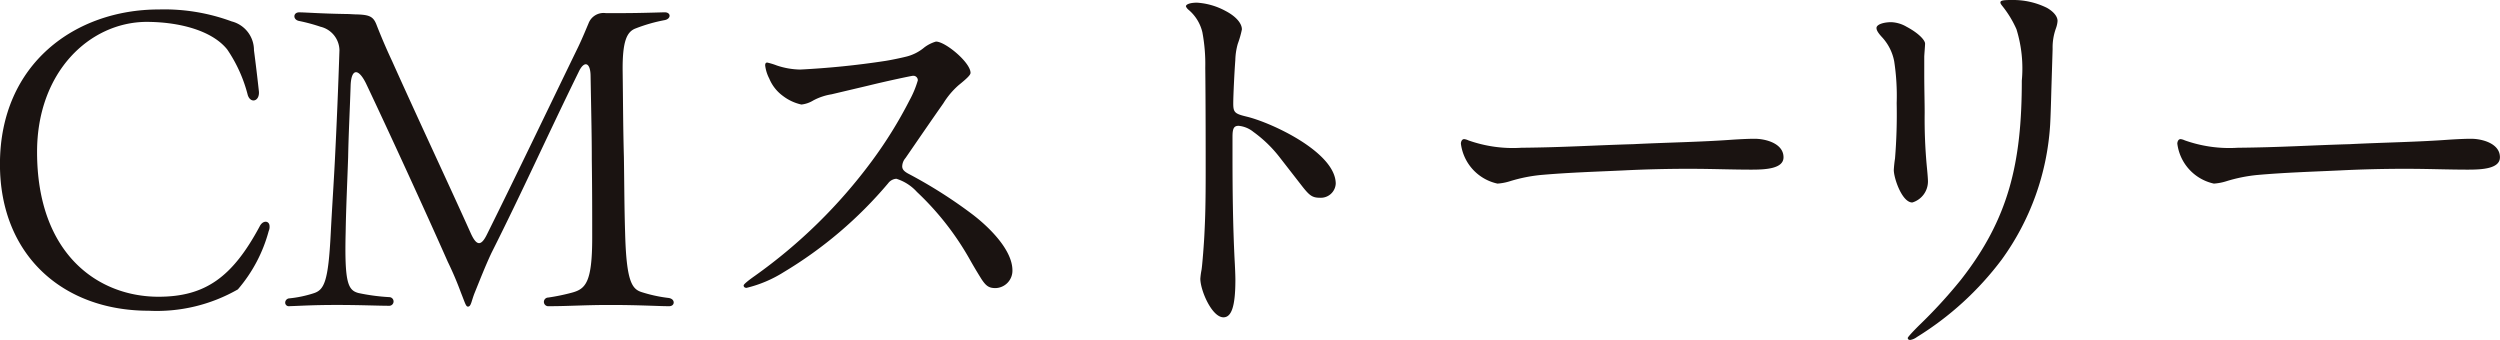 <svg xmlns="http://www.w3.org/2000/svg" width="164.009" height="22.302" viewBox="0 0 164.009 22.302"><g data-name="グループ 200" fill="#1a1311"><path data-name="パス 1011" d="M9.746 20.385a10.7 10.7 0 005.859-1.4 9.728 9.728 0 002.025-3.834.633.633 0 00.054-.3c0-.378-.432-.432-.648 0-1.782 3.323-3.564 4.616-6.639 4.616-3.969 0-7.965-2.808-7.965-9.5 0-5.265 3.456-8.5 7.155-8.532 2.241 0 4.347.594 5.319 1.809a9.436 9.436 0 011.35 3c.189.567.783.405.729-.243-.081-.756-.216-1.89-.324-2.7a1.944 1.944 0 00-1.464-1.897 12.761 12.761 0 00-4.779-.783C4.967.621-.003 4.158-.003 10.774c0 5.966 4.133 9.611 9.749 9.611zm20.951-.27c.216 0 .216-.351.459-.945.351-.864.675-1.7 1.08-2.565 2.052-4.077 3.672-7.7 5.724-11.88.351-.756.756-.648.783.189.054 3 .081 4.077.081 5.535.027 2 .027 3.429.027 5.157 0 2.916-.432 3.348-1.323 3.591a13.535 13.535 0 01-1.566.324.284.284 0 10.027.567c1.3 0 2.349-.081 4.023-.081 1.972 0 3.185.081 3.885.081.189 0 .3-.108.3-.243s-.108-.27-.351-.3a9.325 9.325 0 01-1.809-.4c-.594-.216-.945-.756-1.026-3.834-.054-1.7-.054-3.294-.081-5-.054-2-.054-3.537-.081-5.589-.027-2.025.27-2.646.864-2.862a10.54 10.54 0 011.89-.54c.432-.081.432-.513 0-.513-.972.027-1.836.054-2.97.054h-.89a1.054 1.054 0 00-1.134.675c-.162.378-.378.918-.675 1.539-1.917 3.945-4.023 8.346-5.967 12.261-.4.837-.7.81-1.08-.027-1.431-3.186-3.375-7.317-5.157-11.286a39.973 39.973 0 01-1-2.322c-.216-.594-.432-.729-1.323-.756-.216 0-.432-.027-.729-.027C21.004.891 20.032.81 19.627.81s-.432.486 0 .567a11.486 11.486 0 011.4.378 1.614 1.614 0 011.242 1.539 400.052 400.052 0 01-.3 7.236c-.081 1.593-.189 3.159-.27 4.752-.162 3.24-.432 3.753-1.161 3.969a7.589 7.589 0 01-1.558.323.286.286 0 00-.27.27.235.235 0 00.27.243c.837-.027 1.539-.081 3.132-.081 1.539 0 2.7.054 3.4.054a.284.284 0 10.027-.567 13.14 13.14 0 01-2.025-.27c-.7-.189-.918-.7-.837-4.023.027-1.62.108-3.267.162-4.887.027-1.485.108-3 .162-4.644.027-1.161.486-1.242 1-.216 1.4 2.943 3.942 8.478 5.373 11.718a21.7 21.7 0 01.864 2.025c.271.678.325.919.459.919zM65.312 18.9a1.142 1.142 0 001.107-1.161c0-1.377-1.593-2.889-2.619-3.672a30.867 30.867 0 00-4.212-2.673c-.3-.162-.4-.3-.4-.486a.873.873 0 01.216-.54c1.3-1.89 1.782-2.592 2.484-3.591a5.209 5.209 0 011-1.188c.567-.459.783-.675.783-.81 0-.675-1.647-2.052-2.268-2.052a2.383 2.383 0 00-.756.378 2.928 2.928 0 01-1.242.621c-.324.081-.972.216-1.323.27a55.125 55.125 0 01-5.589.567 5.06 5.06 0 01-1.539-.27 4.441 4.441 0 00-.621-.189c-.108 0-.135.081-.135.189a2.518 2.518 0 00.27.864 2.661 2.661 0 00.891 1.134 3.09 3.09 0 001.215.567 1.885 1.885 0 00.783-.27 3.809 3.809 0 011.188-.4l2.4-.567c1.323-.324 2.862-.648 2.943-.648a.291.291 0 01.324.3 6.415 6.415 0 01-.54 1.3 28.563 28.563 0 01-2.457 3.969 34.113 34.113 0 01-7.7 7.56c-.567.4-.729.567-.729.621 0 .108.081.162.189.162a8.158 8.158 0 002.43-1.026 27.318 27.318 0 006.858-5.832.733.733 0 01.54-.3 3.039 3.039 0 011.35.864 18.61 18.61 0 013.483 4.455c.243.432.486.837.756 1.269.299.45.488.585.92.585z"/><path data-name="パス 1012" d="M80.263 20.817c.513 0 .783-.675.783-2.457 0-.3-.027-.918-.054-1.377-.108-2.214-.135-4.455-.135-6.7v-1.3c0-.54.081-.729.4-.729a1.8 1.8 0 01.972.4 8.36 8.36 0 011.728 1.674l1.512 1.944c.432.54.621.7 1.107.7a.98.98 0 001.053-.918c0-2.052-4.185-4-5.832-4.4-.783-.189-.891-.27-.891-.864 0-.513.081-2.16.135-2.835a4.26 4.26 0 01.162-1.08 6.452 6.452 0 00.27-.945c0-.405-.4-.864-1.08-1.215a4.518 4.518 0 00-1.863-.54c-.459 0-.729.108-.729.243a.569.569 0 00.162.216 2.755 2.755 0 01.918 1.485 11.34 11.34 0 01.189 2.322c.027 2.295.027 5.616.027 6.777 0 2.133-.027 3.024-.081 4.1-.027.621-.135 2.025-.189 2.376a4.553 4.553 0 00-.081.594c.005.774.761 2.529 1.517 2.529z"/><path data-name="パス 1013" d="M99.809 9.693a8.729 8.729 0 01-3.483-.486.88.88 0 00-.27-.081c-.162 0-.216.189-.216.3a3.076 3.076 0 002.4 2.619 3.5 3.5 0 00.837-.162 10.158 10.158 0 011.971-.4c1.809-.162 3.591-.216 5.4-.3a84.76 84.76 0 014.536-.108c1.3 0 2.619.054 3.915.054.918 0 2.106-.054 2.106-.81 0-.918-1.188-1.215-1.89-1.215-.432 0-.918.027-1.377.054-2.187.162-4.4.189-6.588.3-2.562.073-4.506.208-7.341.235z"/><path data-name="パス 1015" d="M146.809 9.693a8.729 8.729 0 01-3.483-.486.88.88 0 00-.27-.081c-.162 0-.216.189-.216.3a3.076 3.076 0 002.4 2.619 3.5 3.5 0 00.837-.162 10.158 10.158 0 011.971-.4c1.809-.162 3.591-.216 5.4-.3a84.76 84.76 0 014.536-.108c1.3 0 2.619.054 3.915.054.918 0 2.106-.054 2.106-.81 0-.918-1.188-1.215-1.89-1.215-.432 0-.918.027-1.377.054-2.187.162-4.4.189-6.588.3-2.562.073-4.506.208-7.341.235z"/><path data-name="パス 1014" d="M125.32 22.302a1 1 0 00.432-.189 20.23 20.23 0 005.562-5.076 16.808 16.808 0 003.183-8.856q.04-.729.081-2.349l.081-2.619a3.712 3.712 0 01.216-1.35 1.759 1.759 0 00.108-.486c0-.378-.405-.7-.7-.864A4.99 4.99 0 00132.015 0h-.081c-.594 0-.7.054-.7.162 0 .054.027.108.135.243a6.864 6.864 0 01.918 1.512 8.7 8.7 0 01.351 3.375c0 5.4-.864 9.072-4 13.068a32.506 32.506 0 01-2.754 3c-.621.621-.729.783-.729.81.003.104.084.132.165.132zm.135-9.018a1.443 1.443 0 001.026-1.377q0-.243-.081-1.053a33.588 33.588 0 01-.135-3.456c0-.729-.027-1.566-.027-2.538V3.726c0-.108.054-.729.054-.864 0-.216-.4-.675-1.215-1.107a2.14 2.14 0 00-1-.3c-.54 0-.972.162-.972.378 0 .135.081.3.351.594a3.211 3.211 0 01.81 1.593 14.963 14.963 0 01.163 2.754 35.976 35.976 0 01-.108 3.618 7.81 7.81 0 00-.081.756c0 .543.54 2.136 1.215 2.136z"/></g></svg>